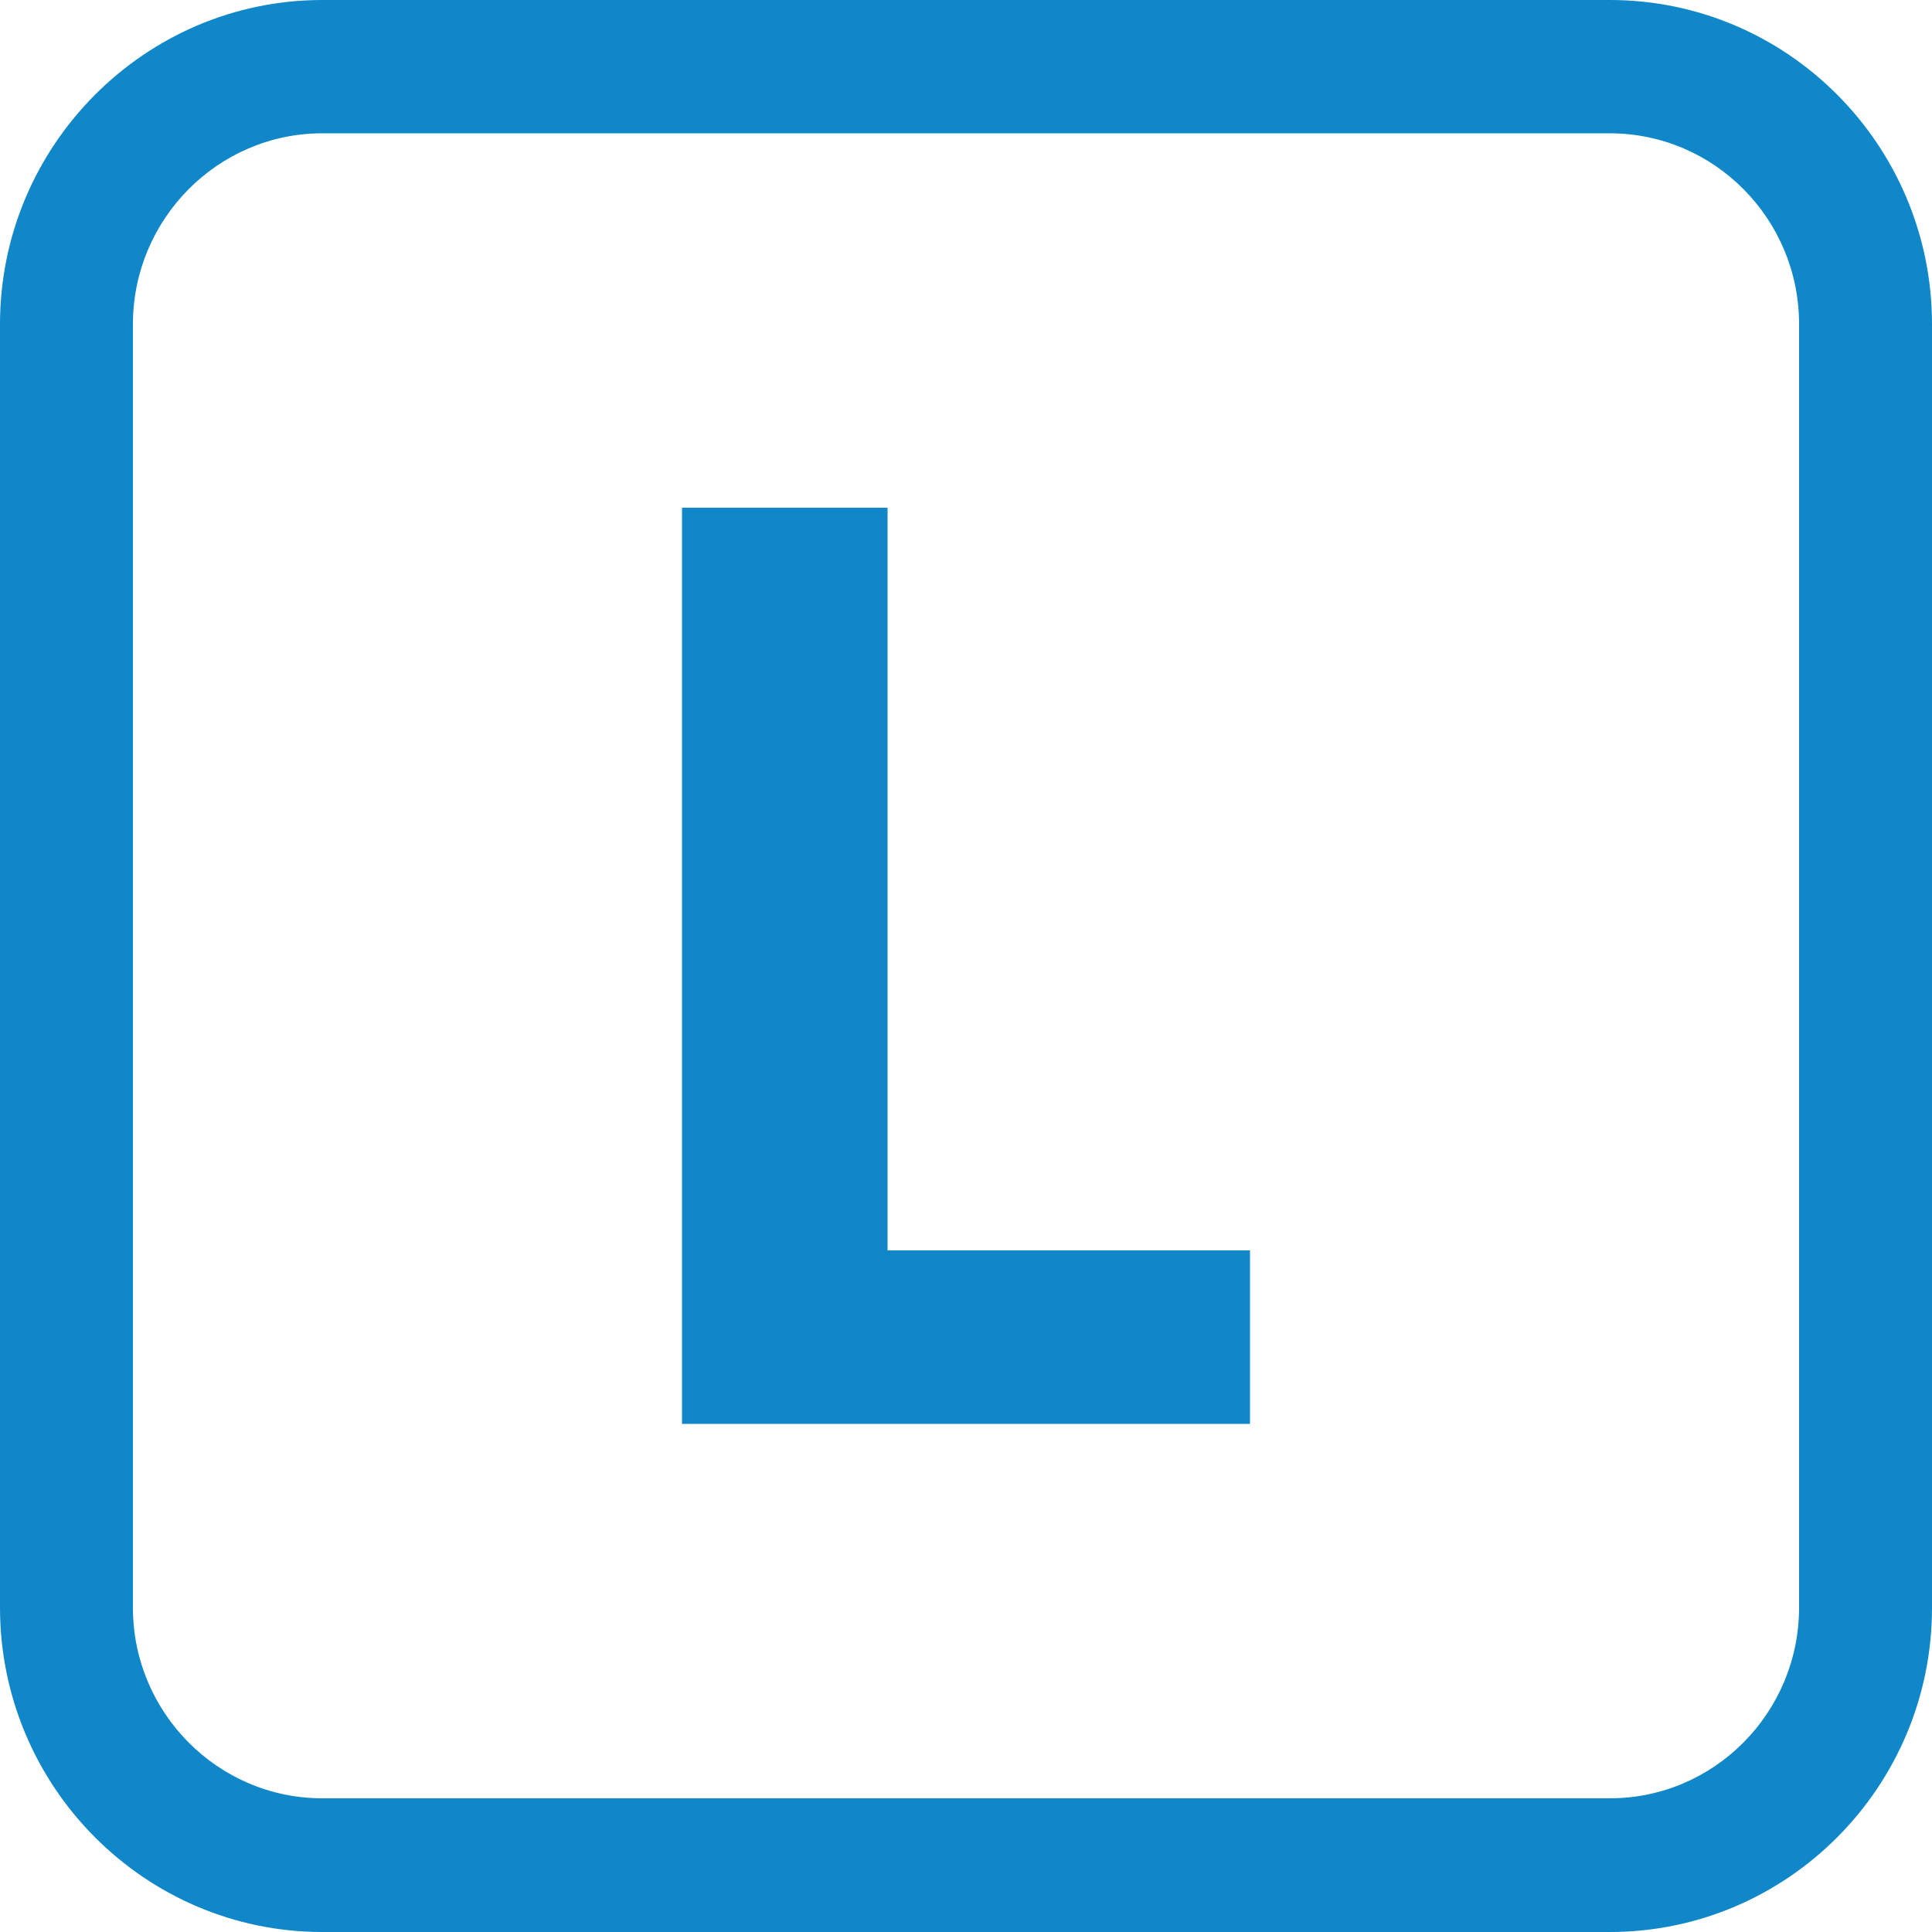 <svg version="1.1" id="Calque_1" x="0" y="0" xml:space="preserve" viewBox="0 0 500 500"><path d="M34.4 416.1V83.9c0-27.2 22-49.4 49-49.4h333.2c27.1 0 49 22.2 49 49.4V416c0 27.2-21.9 49.4-49 49.4H83.4c-27 0-49-22.2-49-49.3M83.4 0C37.5 0 0 37.7 0 83.9V416c0 46.4 37.5 84 83.4 84h333.2c46 0 83.4-37.6 83.4-83.9V83.9C500 37.7 462.7 0 416.6 0H83.4z" fill="#0f87c9"/><path d="M176.5 131.4h53.2v192.2h93.8v44.9h-147z" fill="#0f87c9"/></svg>